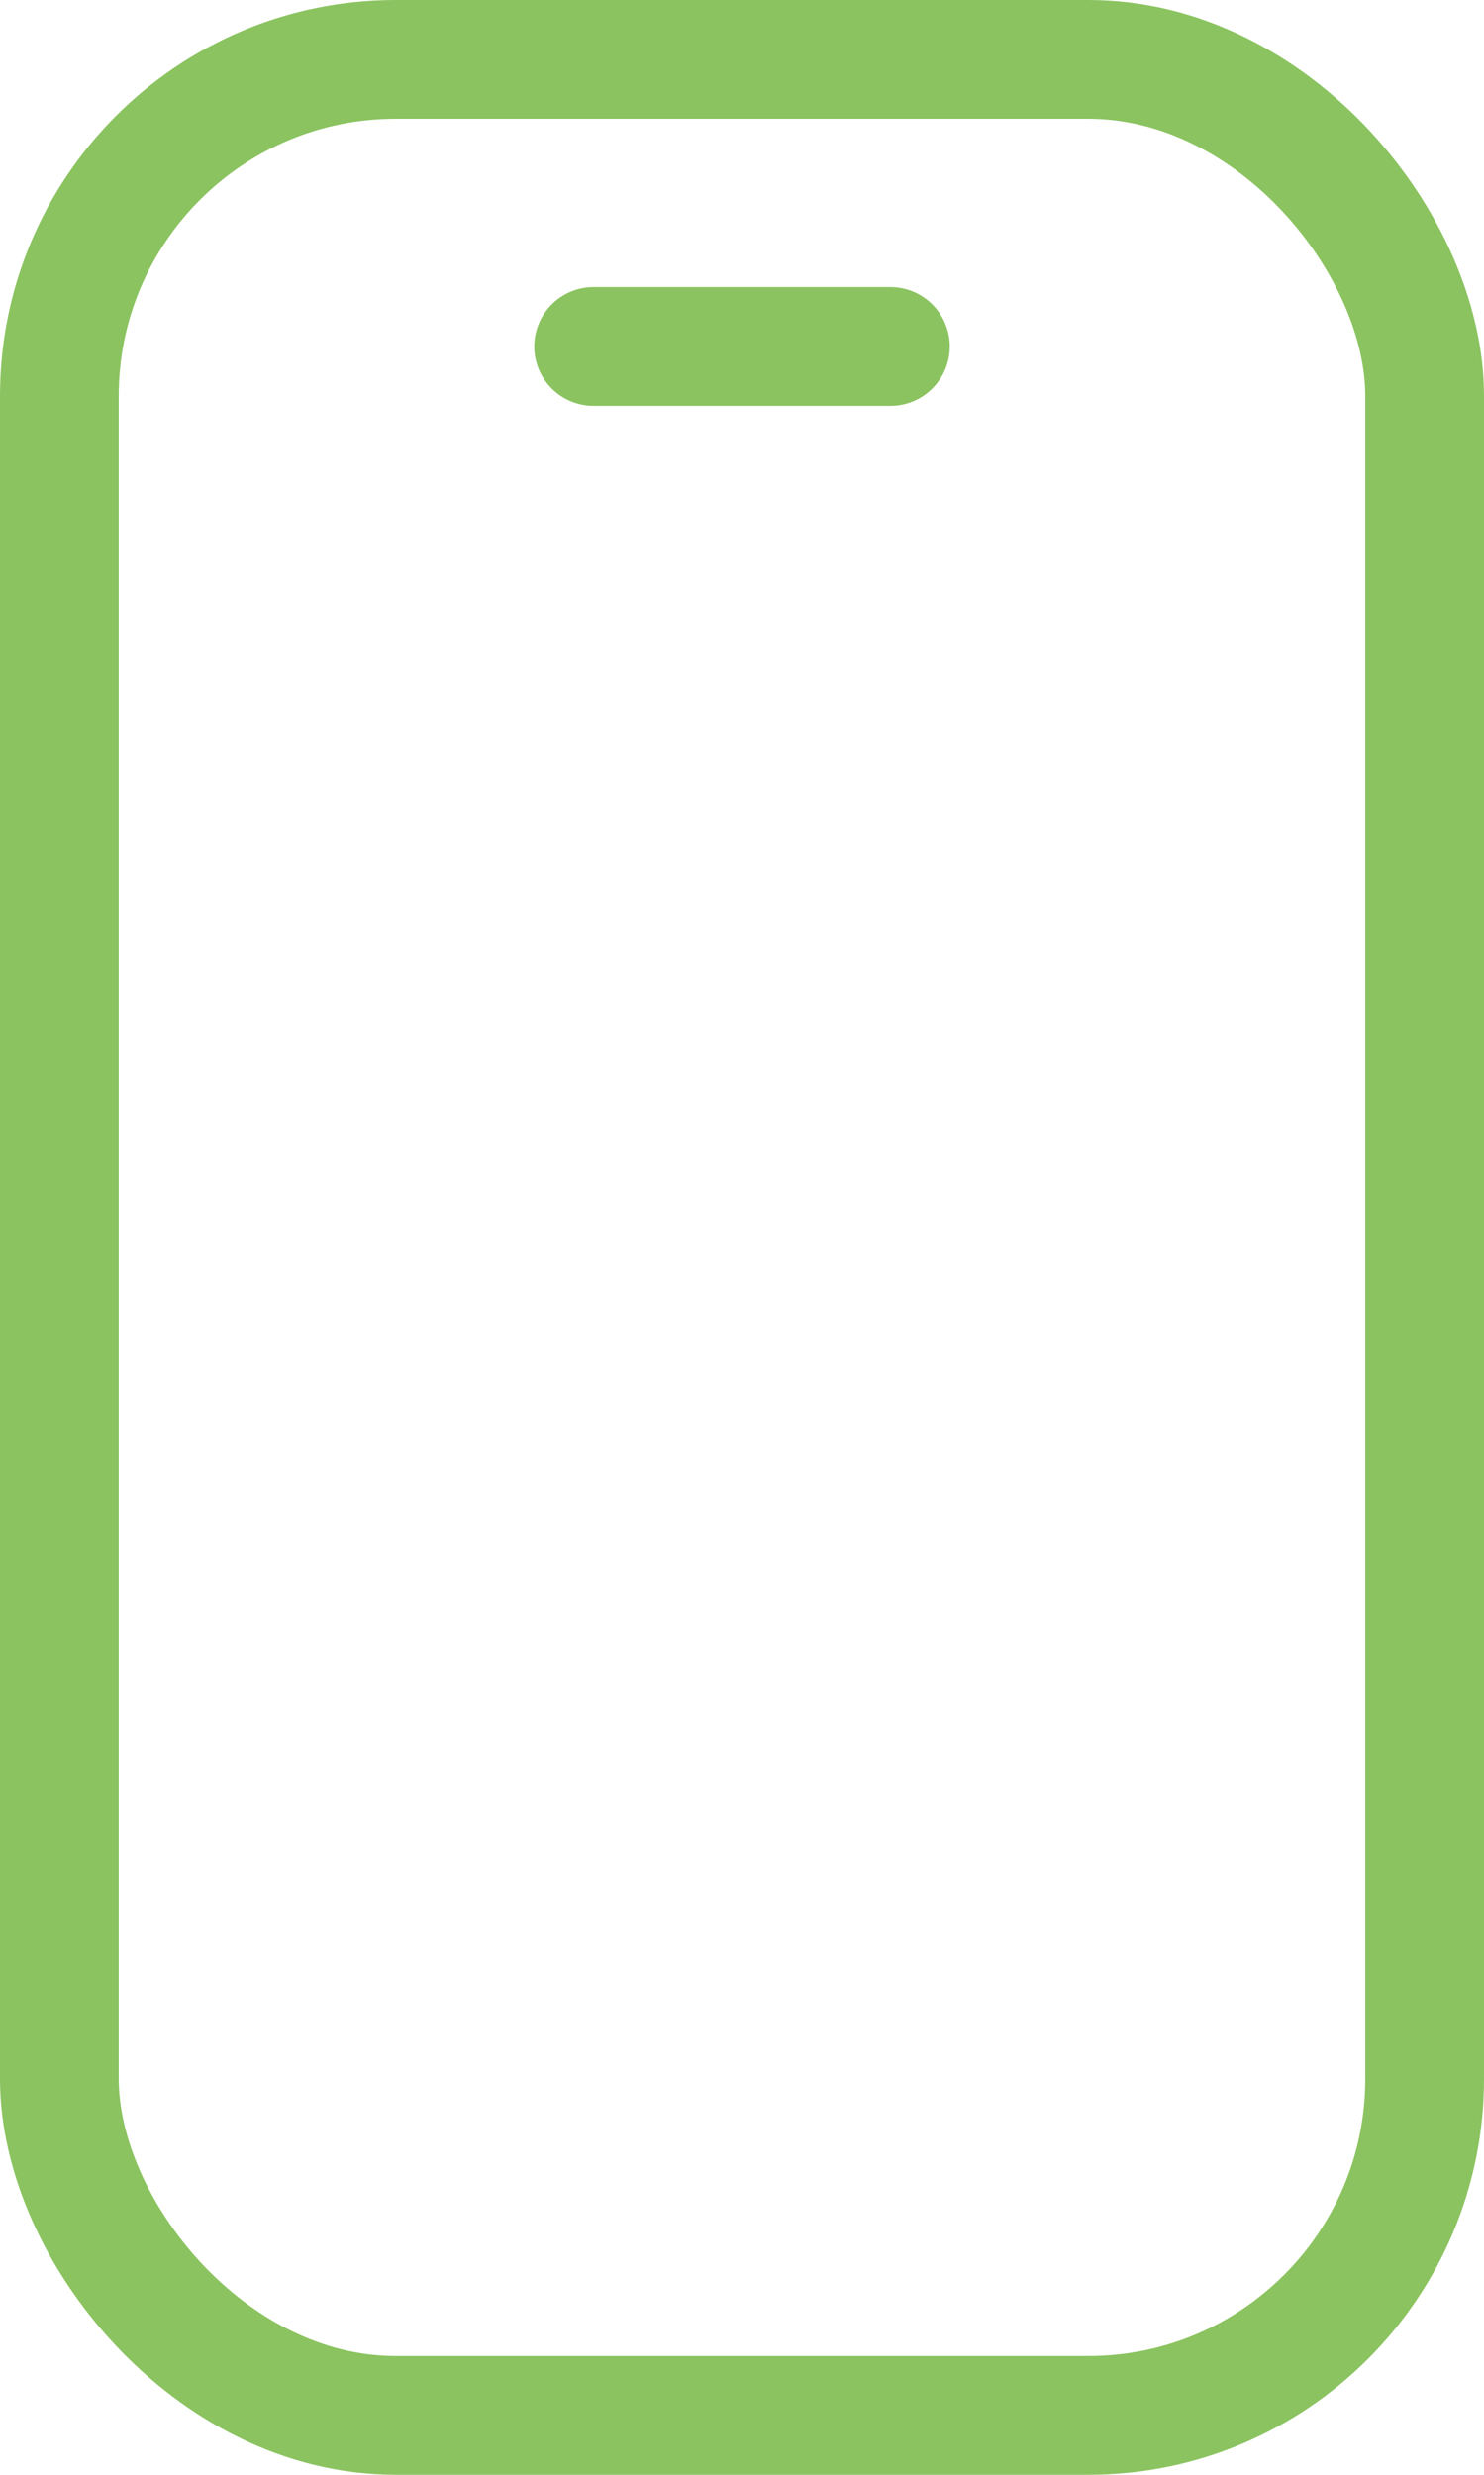 <svg width="15" height="25" viewBox="0 0 15 25" fill="none" xmlns="http://www.w3.org/2000/svg">
<rect x="0.6" y="0.6" width="13.8" height="23.8" rx="3.4" stroke="#8BC360" stroke-width="1.2"/>
<path d="M6 3.5H9" stroke="#8BC360" stroke-width="1.2" stroke-linecap="round"/>
</svg>
